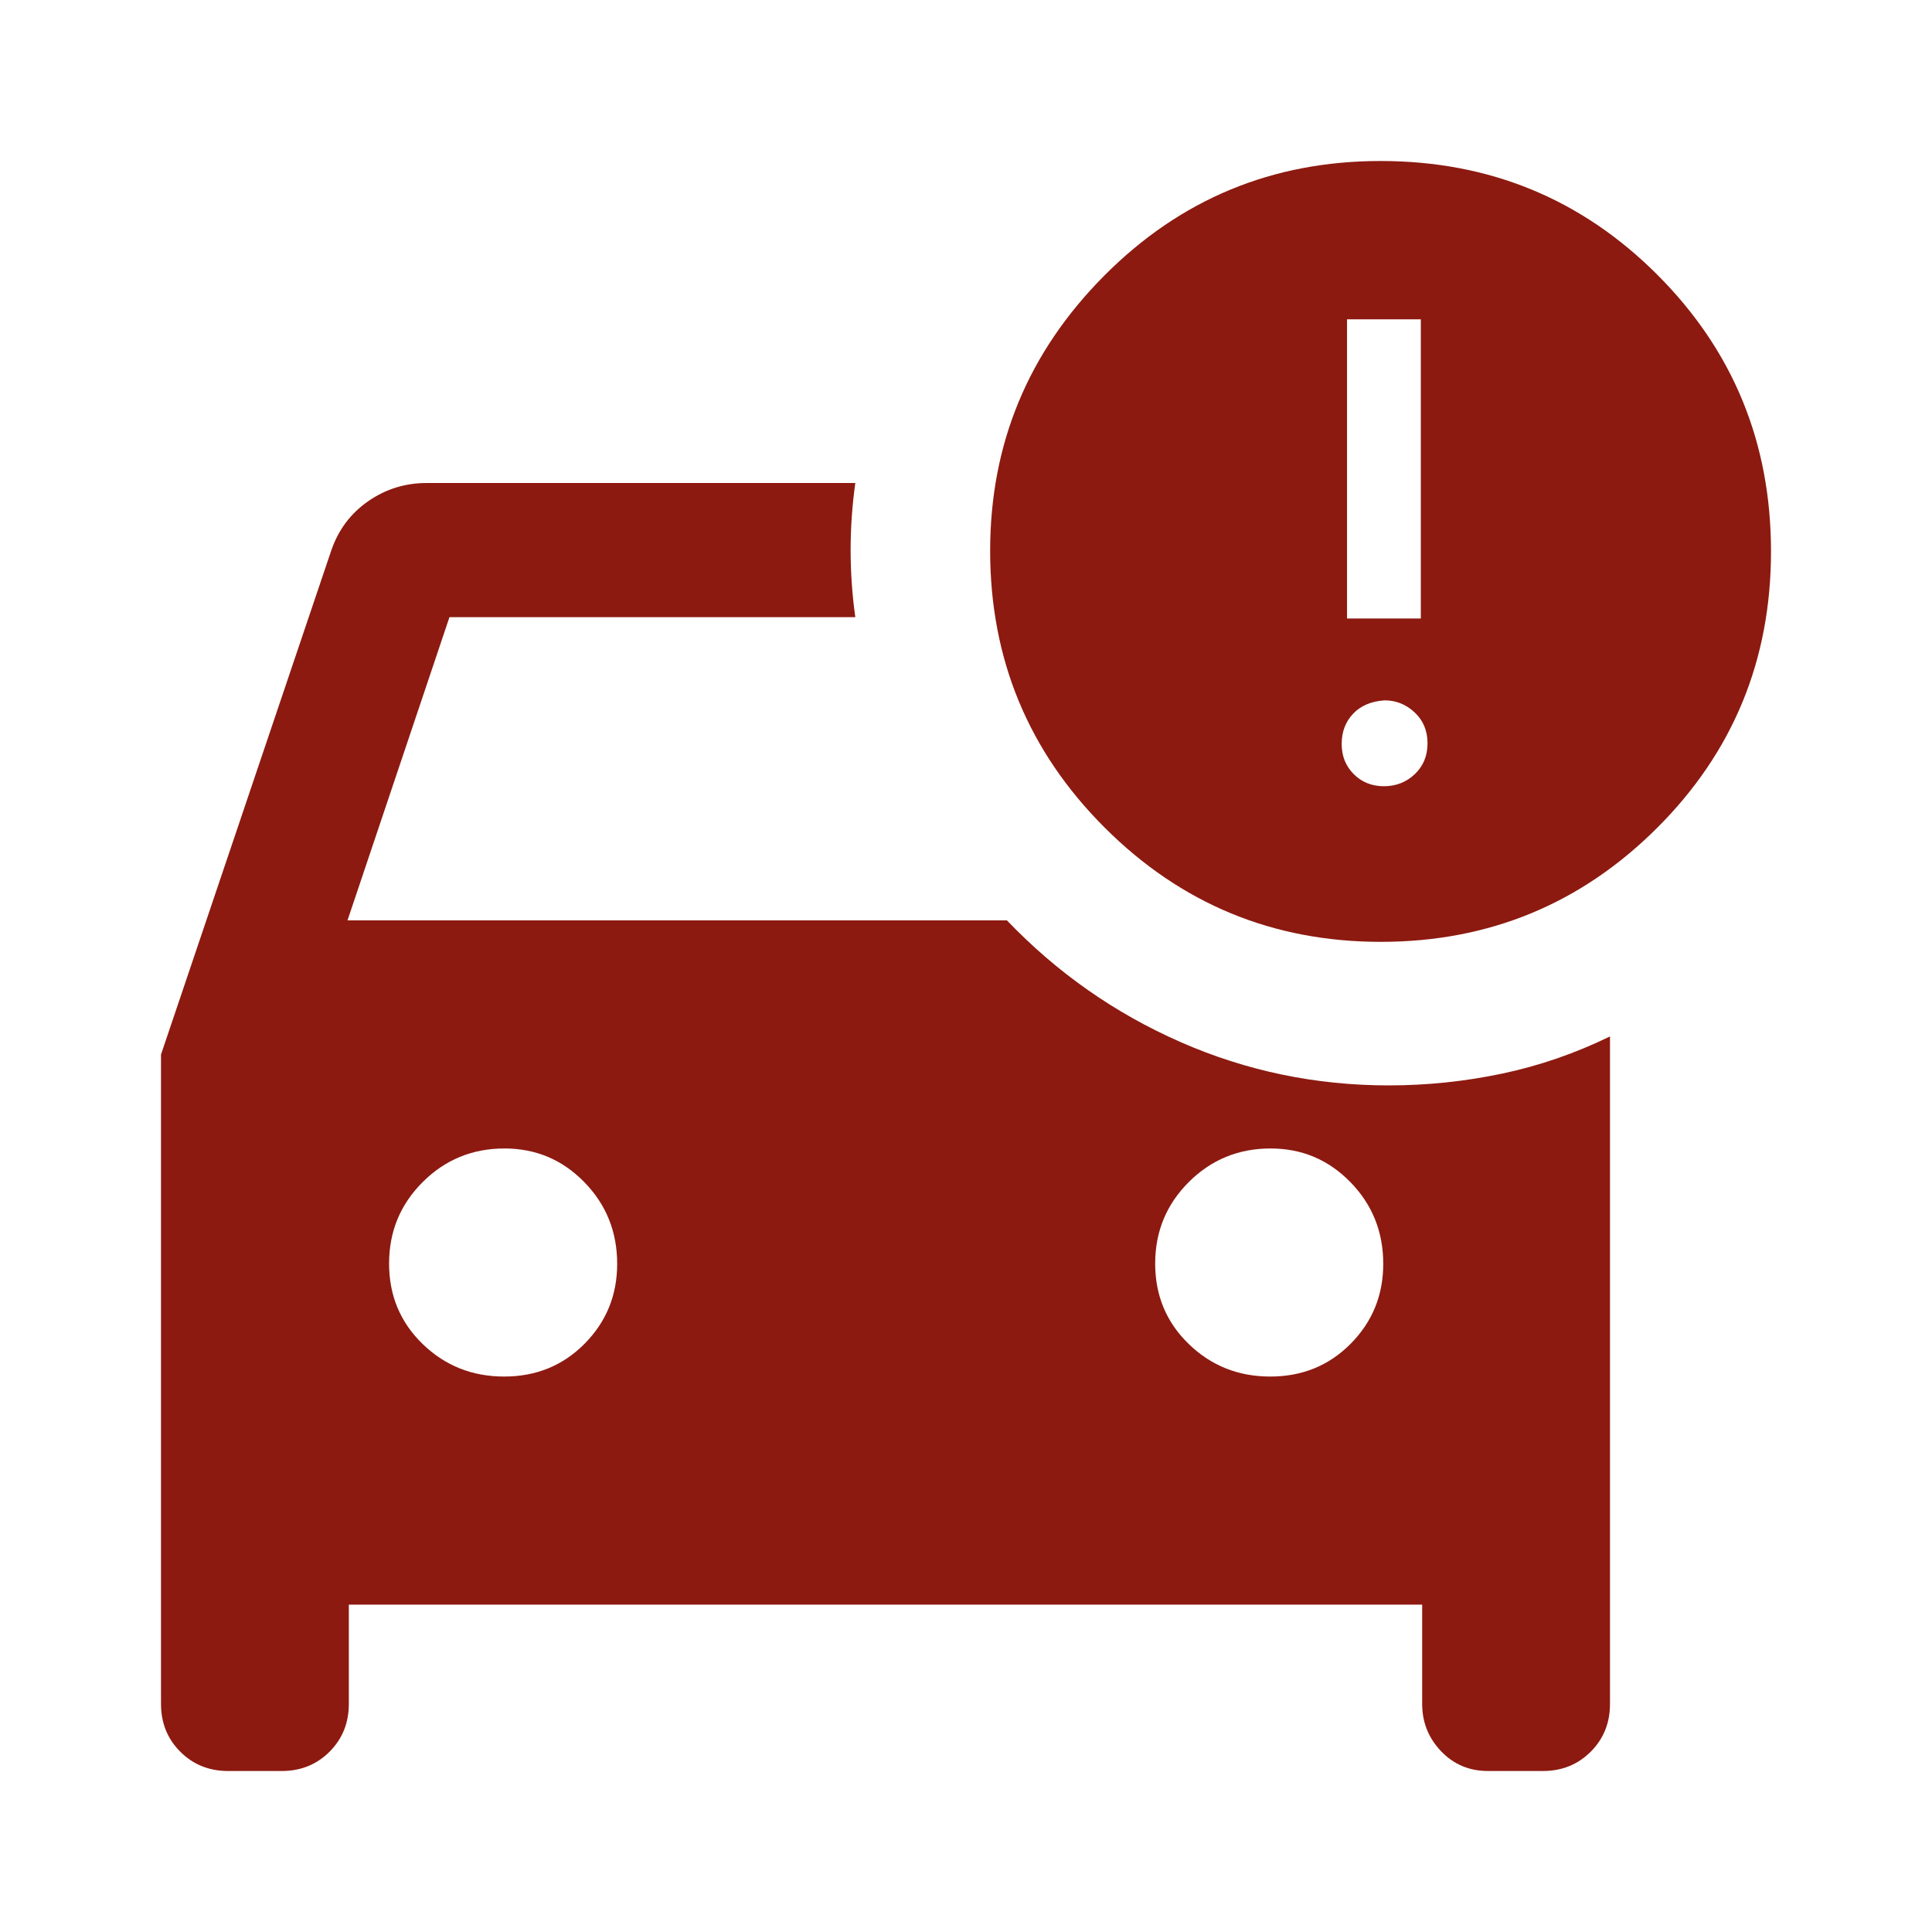 <svg xmlns="http://www.w3.org/2000/svg" height="40px" viewBox="0 -960 960 960" width="40px" fill="#8C1A10"><path d="M631.18-276q23.82 0 39.99-16.33 16.16-16.34 16.16-39.67 0-23.89-16.33-40.61t-39.67-16.72q-23.89 0-40.61 16.67Q574-355.98 574-332.16q0 23.83 16.68 39.99Q607.35-276 631.18-276Zm-380.67 0q23.82 0 39.99-16.33 16.17-16.34 16.17-39.67 0-23.89-16.34-40.61-16.33-16.72-39.66-16.72-23.89 0-40.61 16.67-16.73 16.68-16.73 40.5 0 23.83 16.68 39.99Q226.69-276 250.51-276Zm435.62-216q-80.46 0-137.3-56.84Q492-605.68 492-686.33 492-766 548.67-823q56.66-57 137.33-57 81 0 137.5 56.5T880-686q0 81-56.71 137.5T686.13-492Zm-16.8-160.67H706v-148.66h-36.67v148.66Zm18.34 83.34q9 0 15.33-6t6.33-15.34q0-9.33-6.4-15.33T688-612q-10 .67-15.67 6.67-5.66 6-5.66 15t6 15q6 6 15 6ZM113.33-80q-14.16 0-23.75-9.58Q80-99.17 80-113.33V-436l84.67-250.67Q170-702 183.02-711q13.02-9 28.98-9h213q-2.33 16.67-2.33 33.33 0 16.67 2.33 33.34H223.33l-50.66 150.66h327.66q37.34 39 86.34 60.5T690-420.67q28.53 0 56.26-5.83Q774-432.33 800-445v331.67q0 14.16-9.58 23.75Q780.83-80 766.67-80h-27.34q-13.88 0-23.27-9.83-9.39-9.84-9.39-23.5v-49.34H173.33v49.34q0 14.16-9.58 23.75Q154.17-80 140-80h-26.67Z"/></svg>
